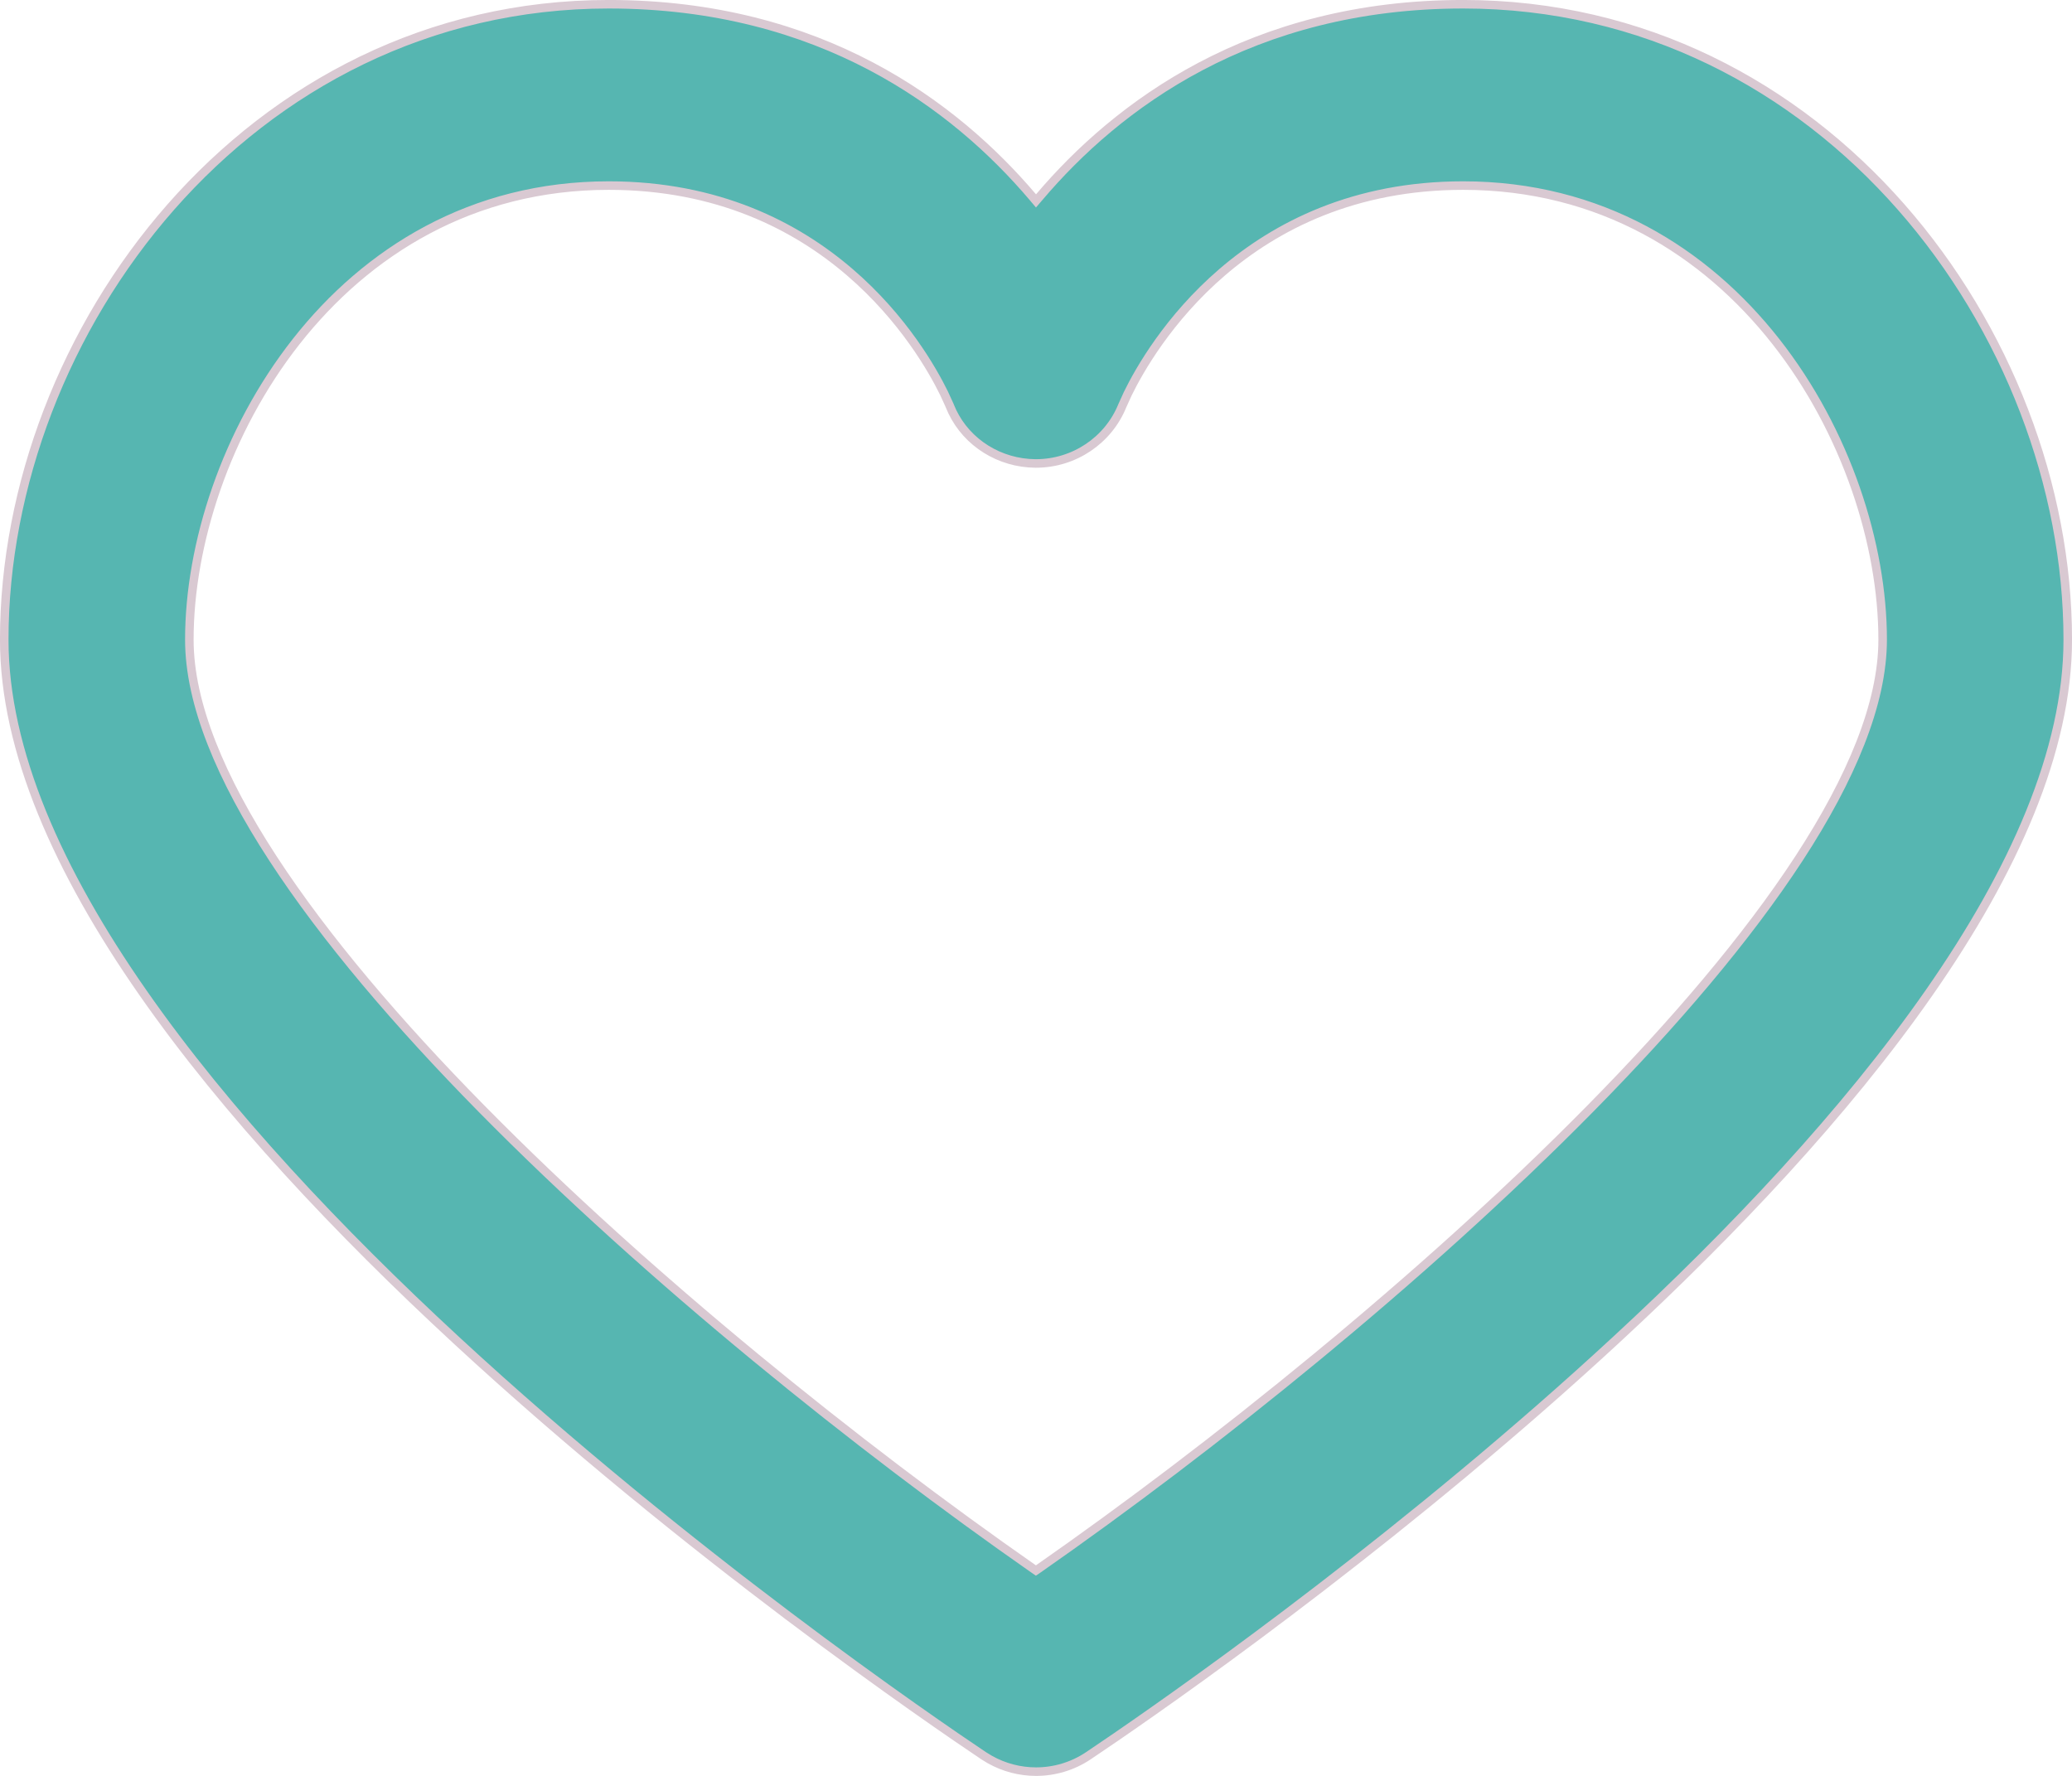 <?xml version="1.0" encoding="UTF-8"?>
<svg xmlns="http://www.w3.org/2000/svg" width="42" height="36" viewBox="0 0 42 36" fill="none">
  <path d="M29.659 0.086C36.983 0.086 41.914 6.743 41.914 12.968C41.914 15.221 40.81 17.676 39.107 20.119C37.406 22.561 35.115 24.981 32.758 27.161C28.633 30.976 24.313 34.05 22.616 35.215L22.058 35.594C21.739 35.807 21.371 35.914 21 35.914C20.677 35.914 20.353 35.831 20.064 35.668L19.942 35.594C18.926 34.913 13.956 31.521 9.242 27.161C6.885 24.981 4.595 22.561 2.894 20.119C1.191 17.676 0.086 15.221 0.086 12.968C0.086 6.743 5.016 0.086 12.339 0.086C16.643 0.086 19.358 2.139 20.935 3.996L21 4.073L21.066 3.996C22.642 2.139 25.357 0.086 29.659 0.086ZM29.659 3.762C25.238 3.762 23.32 7.039 22.86 7.981L22.749 8.226C22.465 8.926 21.773 9.394 21.002 9.395H20.989C20.261 9.389 19.607 8.979 19.303 8.344L19.246 8.214V8.212L19.136 7.972C18.678 7.037 16.759 3.762 12.339 3.762C9.563 3.762 7.437 5.102 6.006 6.921C4.577 8.738 3.838 11.037 3.838 12.968C3.838 14.263 4.477 15.782 5.531 17.4C6.587 19.021 8.066 20.753 9.763 22.477C13.157 25.924 17.43 29.348 20.949 31.803L20.998 31.837L21.048 31.803C24.568 29.346 28.841 25.921 32.236 22.473C33.934 20.749 35.413 19.017 36.469 17.398C37.523 15.78 38.162 14.262 38.162 12.968C38.162 11.037 37.425 8.738 35.995 6.921C34.564 5.102 32.436 3.762 29.659 3.762Z" fill="#56B6B1" stroke="#D9C9D2" stroke-width="0.173"></path>
</svg>
